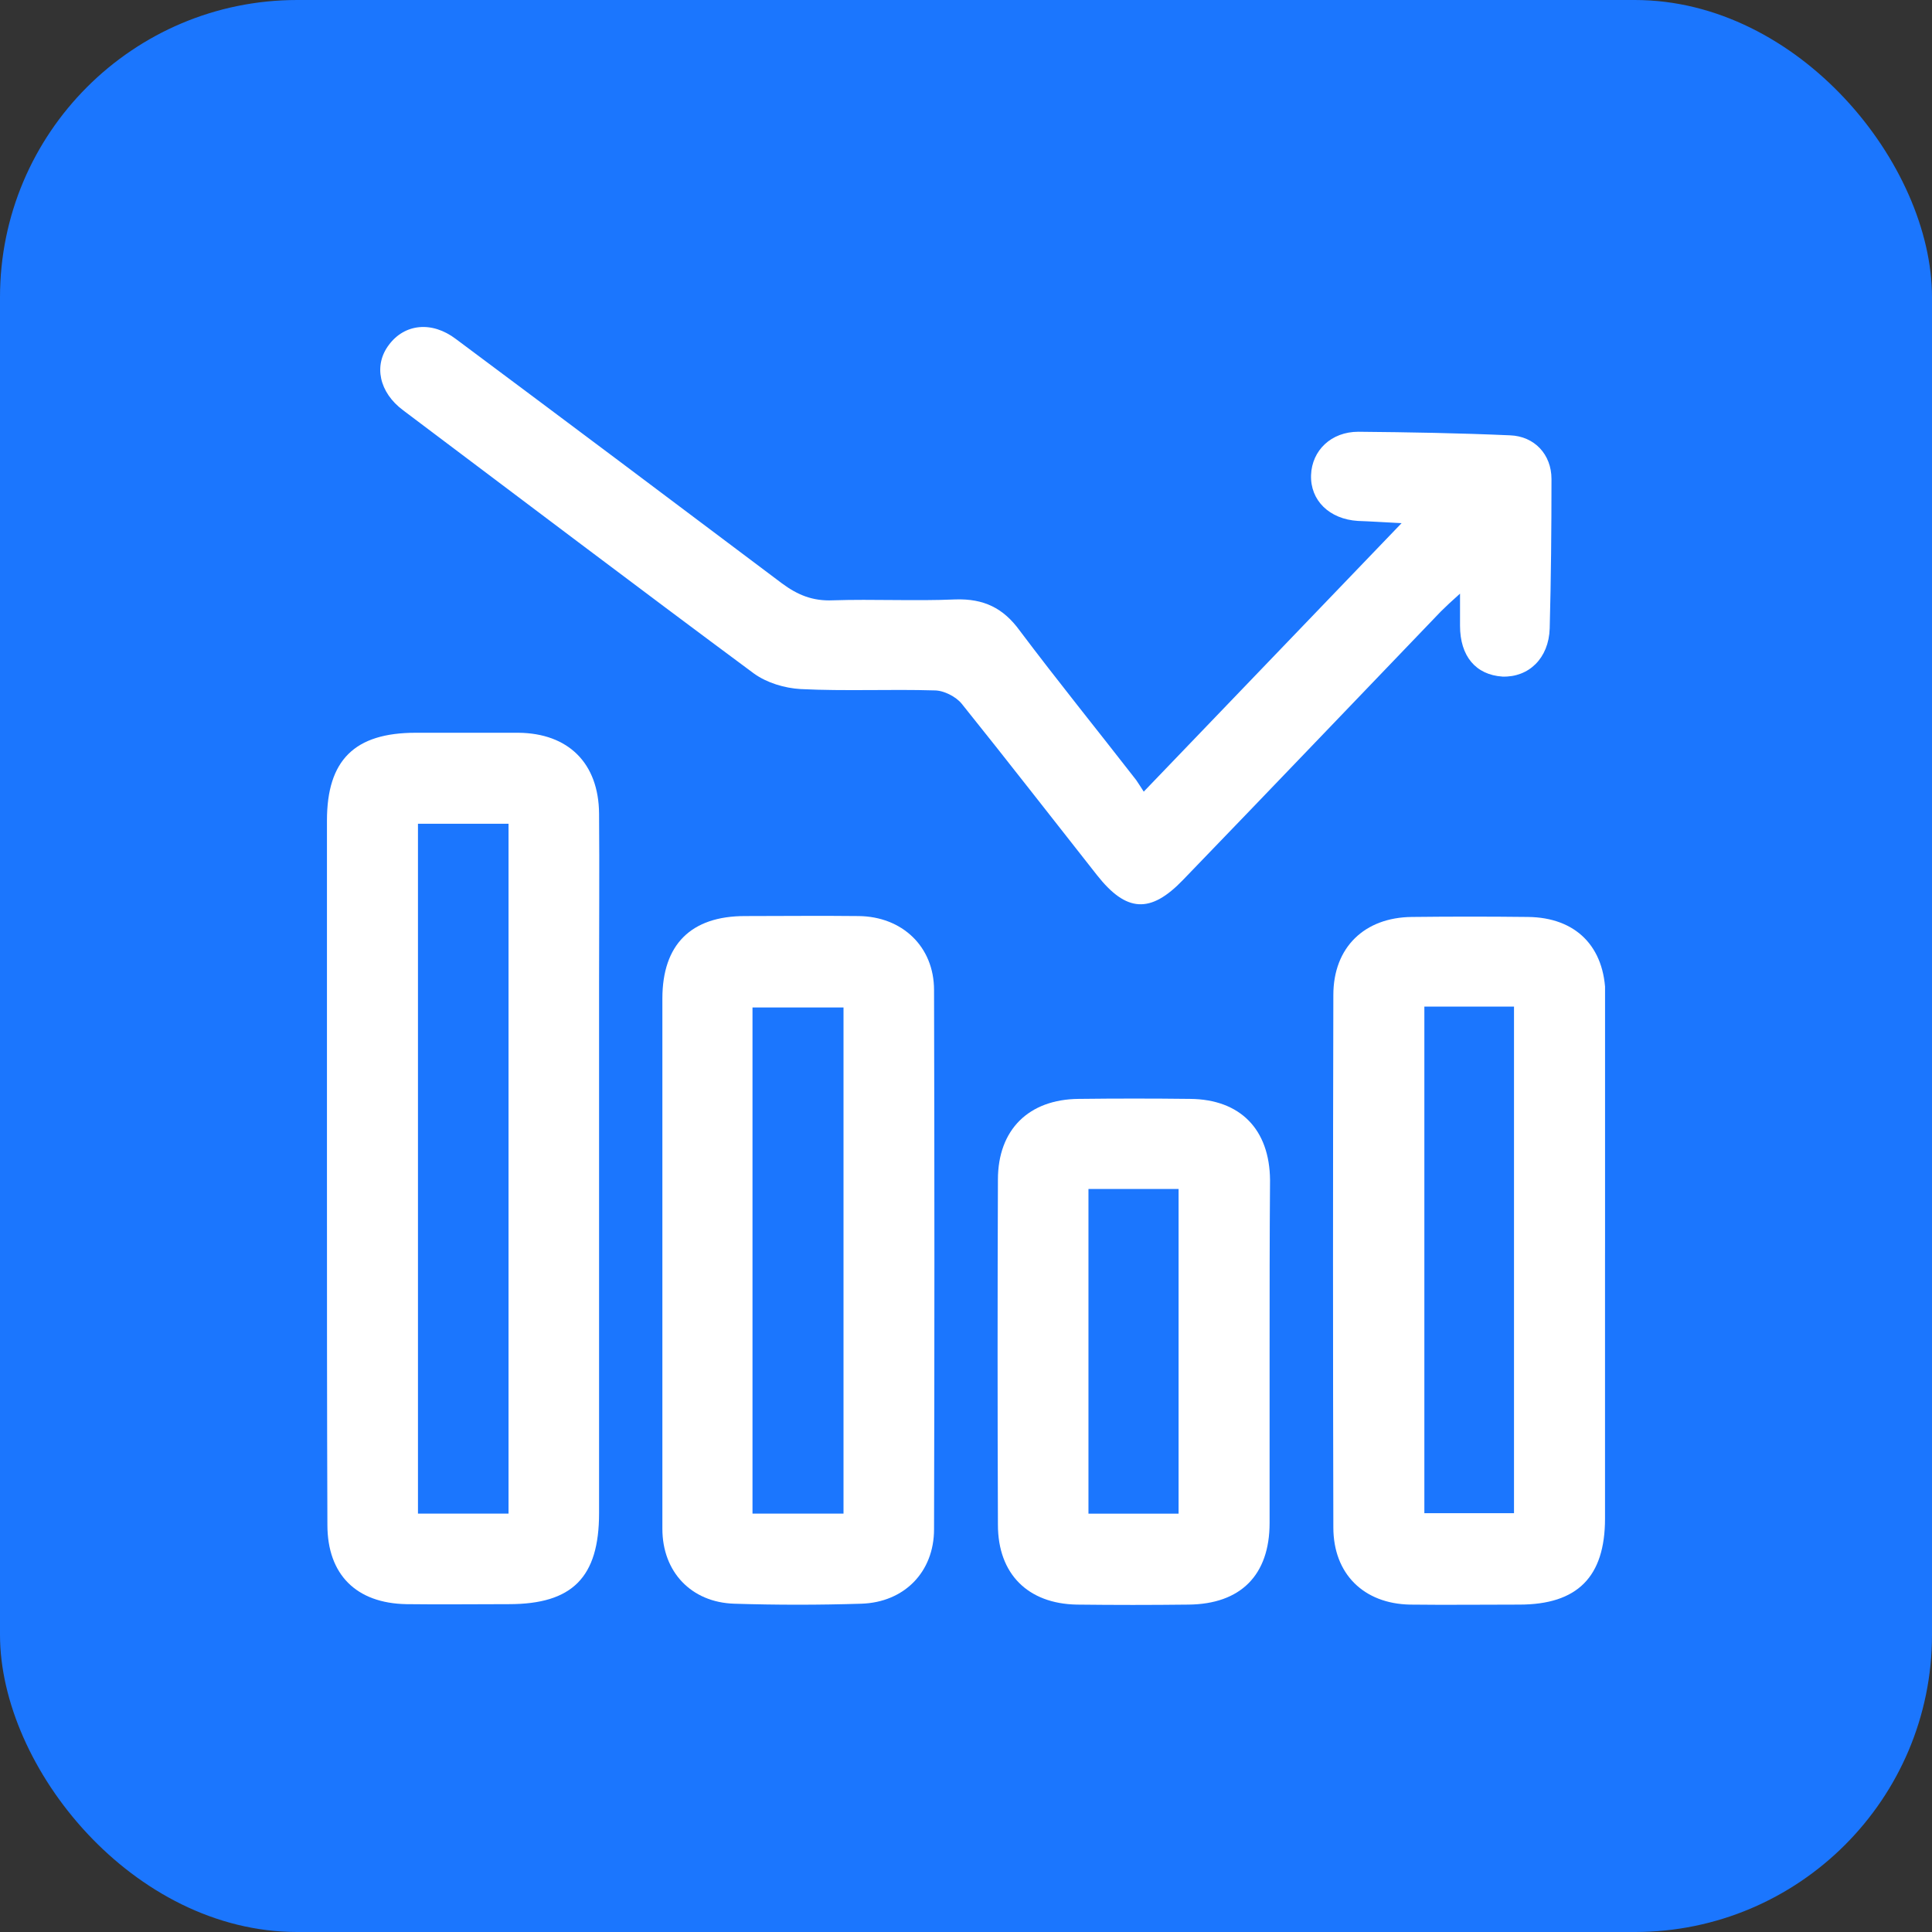 <svg width="65" height="65" viewBox="0 0 65 65" fill="none" xmlns="http://www.w3.org/2000/svg">
<rect x="0" y="0" width="65" height="65" fill="#333333" stroke="none"/>
<rect width="65" height="65" rx="10" fill="#1B76FE"/>
<g clip-path="url(#clip0_1626_608)">
<path d="M11 39.237C11 35.366 11 31.495 11 27.609C11 25.569 11.931 24.653 13.987 24.653C15.142 24.653 16.283 24.653 17.439 24.653C19.12 24.668 20.14 25.674 20.155 27.369C20.17 29.274 20.155 31.165 20.155 33.07C20.155 39.012 20.155 44.968 20.155 50.909C20.155 53.07 19.255 53.97 17.124 53.97C15.968 53.97 14.827 53.985 13.672 53.97C11.991 53.94 11.015 52.98 11.015 51.3C11 47.294 11 43.258 11 39.237ZM14.062 27.714C14.062 35.486 14.062 43.198 14.062 50.924C15.097 50.924 16.088 50.924 17.109 50.924C17.109 43.168 17.109 35.471 17.109 27.714C16.088 27.714 15.097 27.714 14.062 27.714Z" fill="white"/>
<path d="M47.155 17.601C46.555 17.571 46.12 17.541 45.684 17.526C44.724 17.466 44.079 16.836 44.109 15.981C44.139 15.156 44.784 14.526 45.7 14.526C47.395 14.541 49.106 14.571 50.803 14.646C51.628 14.676 52.198 15.291 52.198 16.116C52.198 17.796 52.183 19.462 52.138 21.142C52.108 22.147 51.433 22.793 50.547 22.763C49.647 22.703 49.121 22.072 49.121 21.052C49.121 20.752 49.121 20.452 49.121 19.972C48.836 20.227 48.656 20.392 48.476 20.572C45.579 23.588 42.698 26.604 39.801 29.604C38.705 30.744 37.895 30.699 36.904 29.439C35.389 27.519 33.888 25.583 32.357 23.678C32.162 23.438 31.756 23.228 31.441 23.228C29.94 23.183 28.439 23.258 26.939 23.183C26.398 23.153 25.798 22.973 25.363 22.658C21.415 19.732 17.498 16.761 13.566 13.806C12.755 13.205 12.56 12.29 13.086 11.6C13.611 10.895 14.526 10.79 15.337 11.405C18.999 14.136 22.661 16.881 26.308 19.627C26.834 20.017 27.344 20.227 28.019 20.197C29.4 20.152 30.766 20.227 32.147 20.167C33.092 20.137 33.753 20.452 34.308 21.217C35.584 22.913 36.919 24.563 38.225 26.243C38.3 26.348 38.36 26.453 38.48 26.634C41.392 23.603 44.214 20.662 47.155 17.601Z" fill="white"/>
<path d="M22.285 42.372C22.285 39.447 22.285 36.521 22.285 33.595C22.285 31.78 23.246 30.82 25.062 30.82C26.337 30.82 27.613 30.805 28.889 30.82C30.345 30.835 31.425 31.84 31.425 33.31C31.441 39.357 31.441 45.403 31.425 51.45C31.425 52.89 30.42 53.91 28.979 53.955C27.553 54 26.127 54 24.702 53.955C23.261 53.91 22.285 52.89 22.285 51.434C22.285 48.419 22.285 45.403 22.285 42.372ZM25.317 50.924C26.383 50.924 27.358 50.924 28.379 50.924C28.379 45.223 28.379 39.567 28.379 33.895C27.328 33.895 26.323 33.895 25.317 33.895C25.317 39.597 25.317 45.223 25.317 50.924Z" fill="white"/>
<path d="M53.999 42.462C53.999 45.343 53.999 48.209 53.999 51.089C53.999 53.055 53.069 53.985 51.117 53.985C49.887 53.985 48.671 54 47.44 53.985C45.88 53.955 44.859 52.95 44.859 51.389C44.844 45.418 44.844 39.447 44.859 33.475C44.859 31.87 45.91 30.865 47.5 30.85C48.806 30.835 50.097 30.835 51.403 30.85C53.009 30.865 53.999 31.84 54.014 33.49C54.014 36.461 53.999 39.462 53.999 42.462ZM47.921 33.865C47.921 39.612 47.921 45.268 47.921 50.909C48.971 50.909 49.962 50.909 50.937 50.909C50.937 45.193 50.937 39.537 50.937 33.865C49.902 33.865 48.926 33.865 47.921 33.865Z" fill="white"/>
<path d="M42.714 45.463C42.714 47.384 42.714 49.304 42.714 51.239C42.714 52.995 41.739 53.97 39.983 53.985C38.737 54 37.491 54 36.23 53.985C34.579 53.955 33.574 52.95 33.574 51.3C33.559 47.429 33.559 43.558 33.574 39.687C33.574 38.007 34.609 36.986 36.29 36.971C37.536 36.956 38.782 36.956 40.042 36.971C41.724 36.986 42.714 37.992 42.729 39.702C42.714 41.622 42.714 43.543 42.714 45.463ZM36.62 40.002C36.62 43.693 36.62 47.294 36.62 50.925C37.656 50.925 38.647 50.925 39.652 50.925C39.652 47.264 39.652 43.633 39.652 40.002C38.617 40.002 37.656 40.002 36.62 40.002Z" fill="white"/>
</g>
<defs>
<clipPath id="clip0_1626_608">
<rect width="43" height="43" fill="white" transform="translate(11 11)"/>
</clipPath>
</defs>
</svg>
